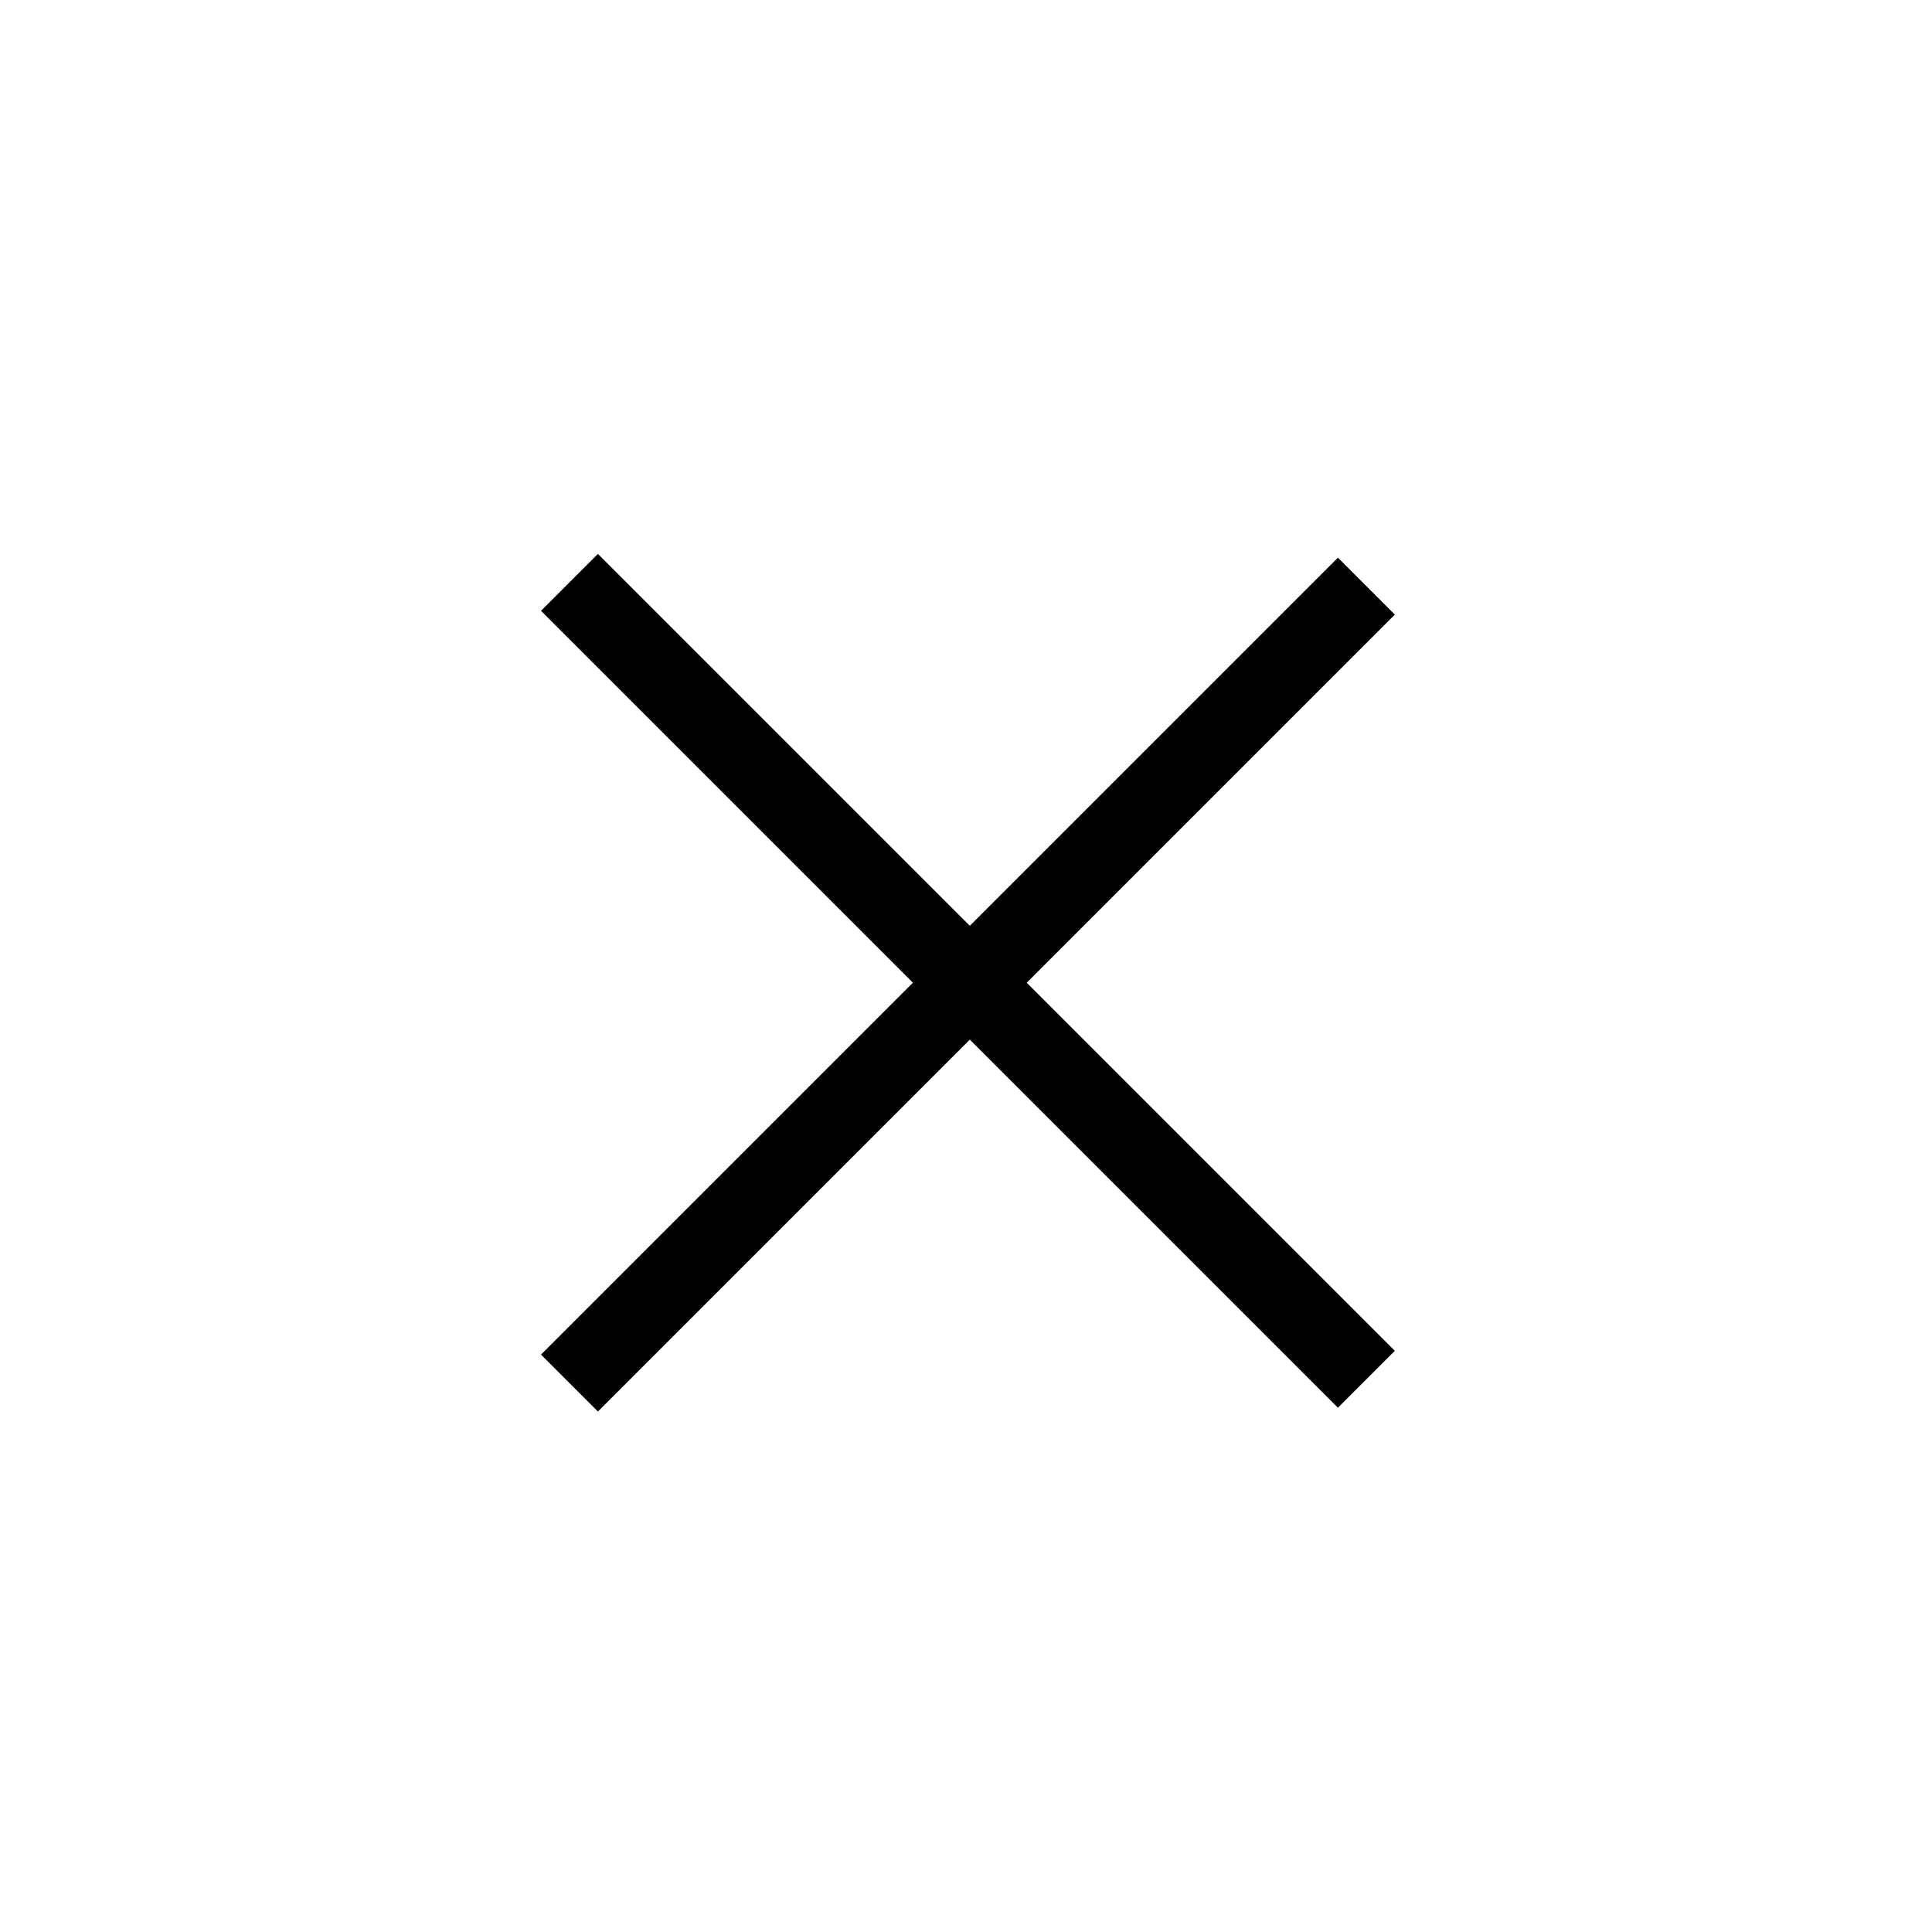 <svg width="41" height="41" viewBox="0 0 41 41" fill="none" xmlns="http://www.w3.org/2000/svg">
<rect x="11.481" y="28.747" width="23.917" height="1.708" transform="rotate(-45 11.481 28.747)" fill="black"/>
<rect x="28.393" y="29.874" width="23.917" height="1.708" transform="rotate(-135 28.393 29.874)" fill="black"/>
</svg>
